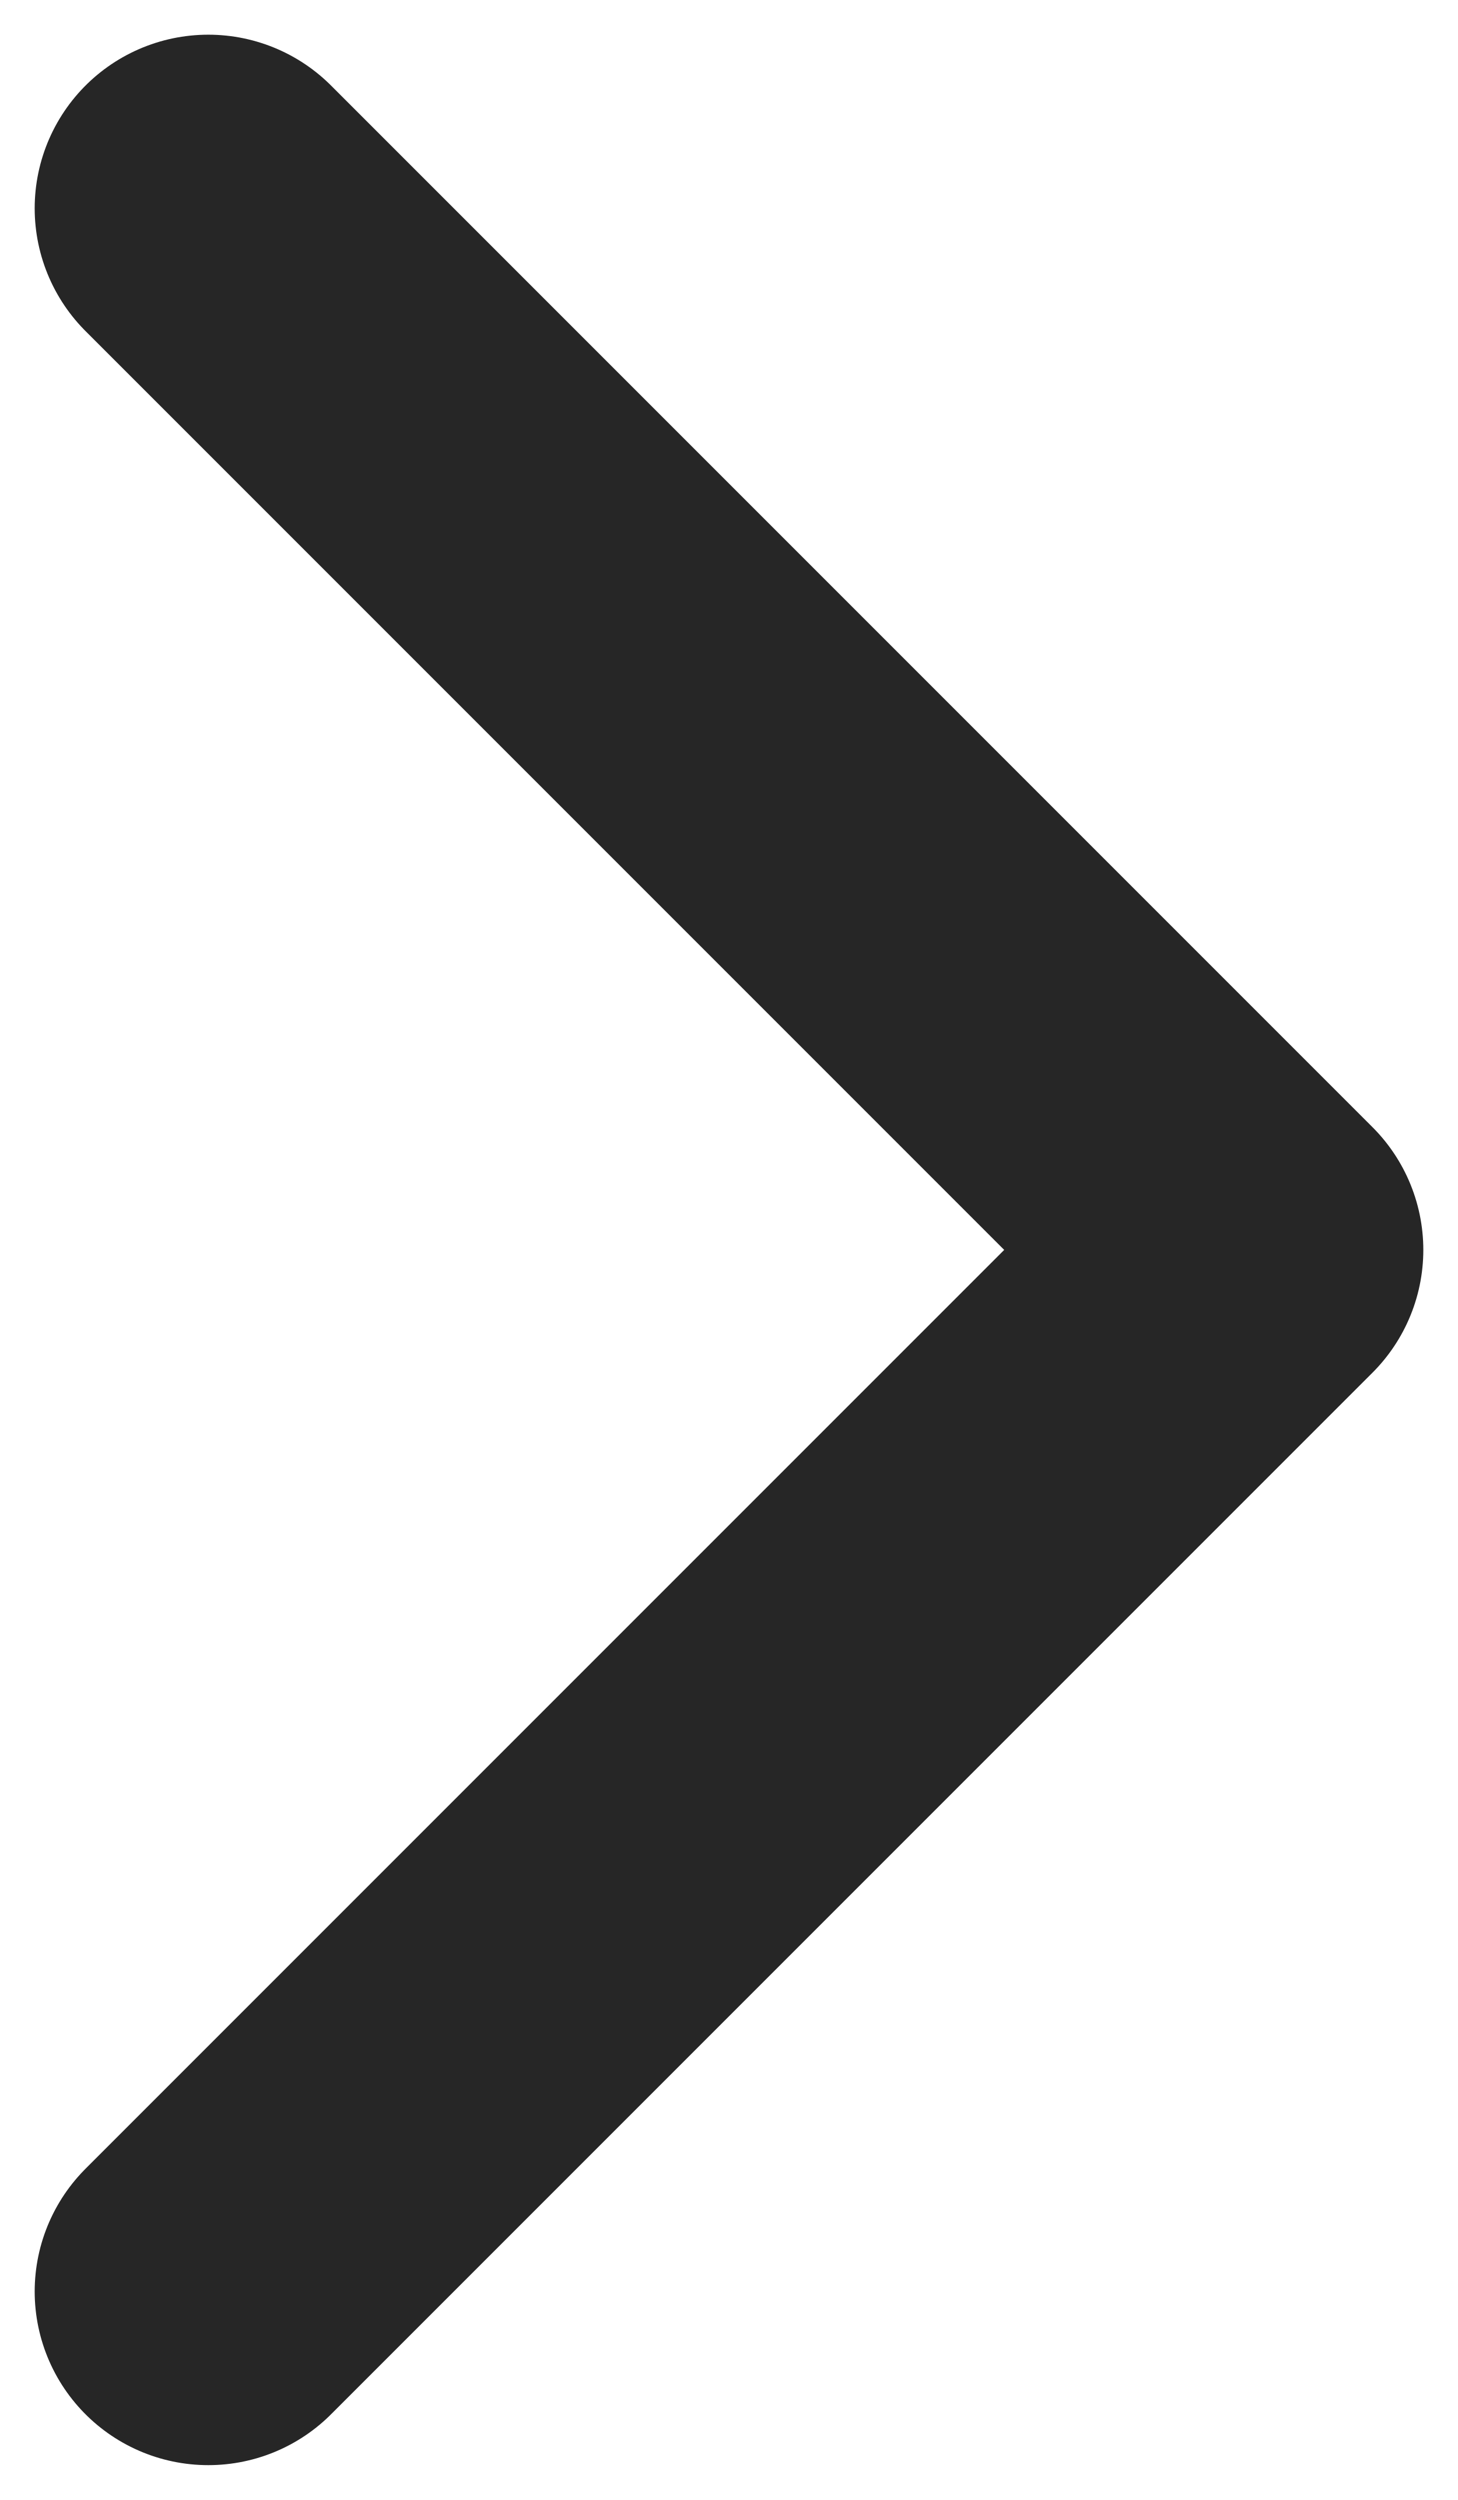 <svg preserveAspectRatio="none" width="100%" height="100%" overflow="visible" style="display: block;" viewBox="0 0 7 12" fill="none" xmlns="http://www.w3.org/2000/svg">
<path id="Icon" d="M1 11L6 6L1 1" stroke="#262626" stroke-width="1.667" stroke-linecap="round" stroke-linejoin="round"/>
</svg>
